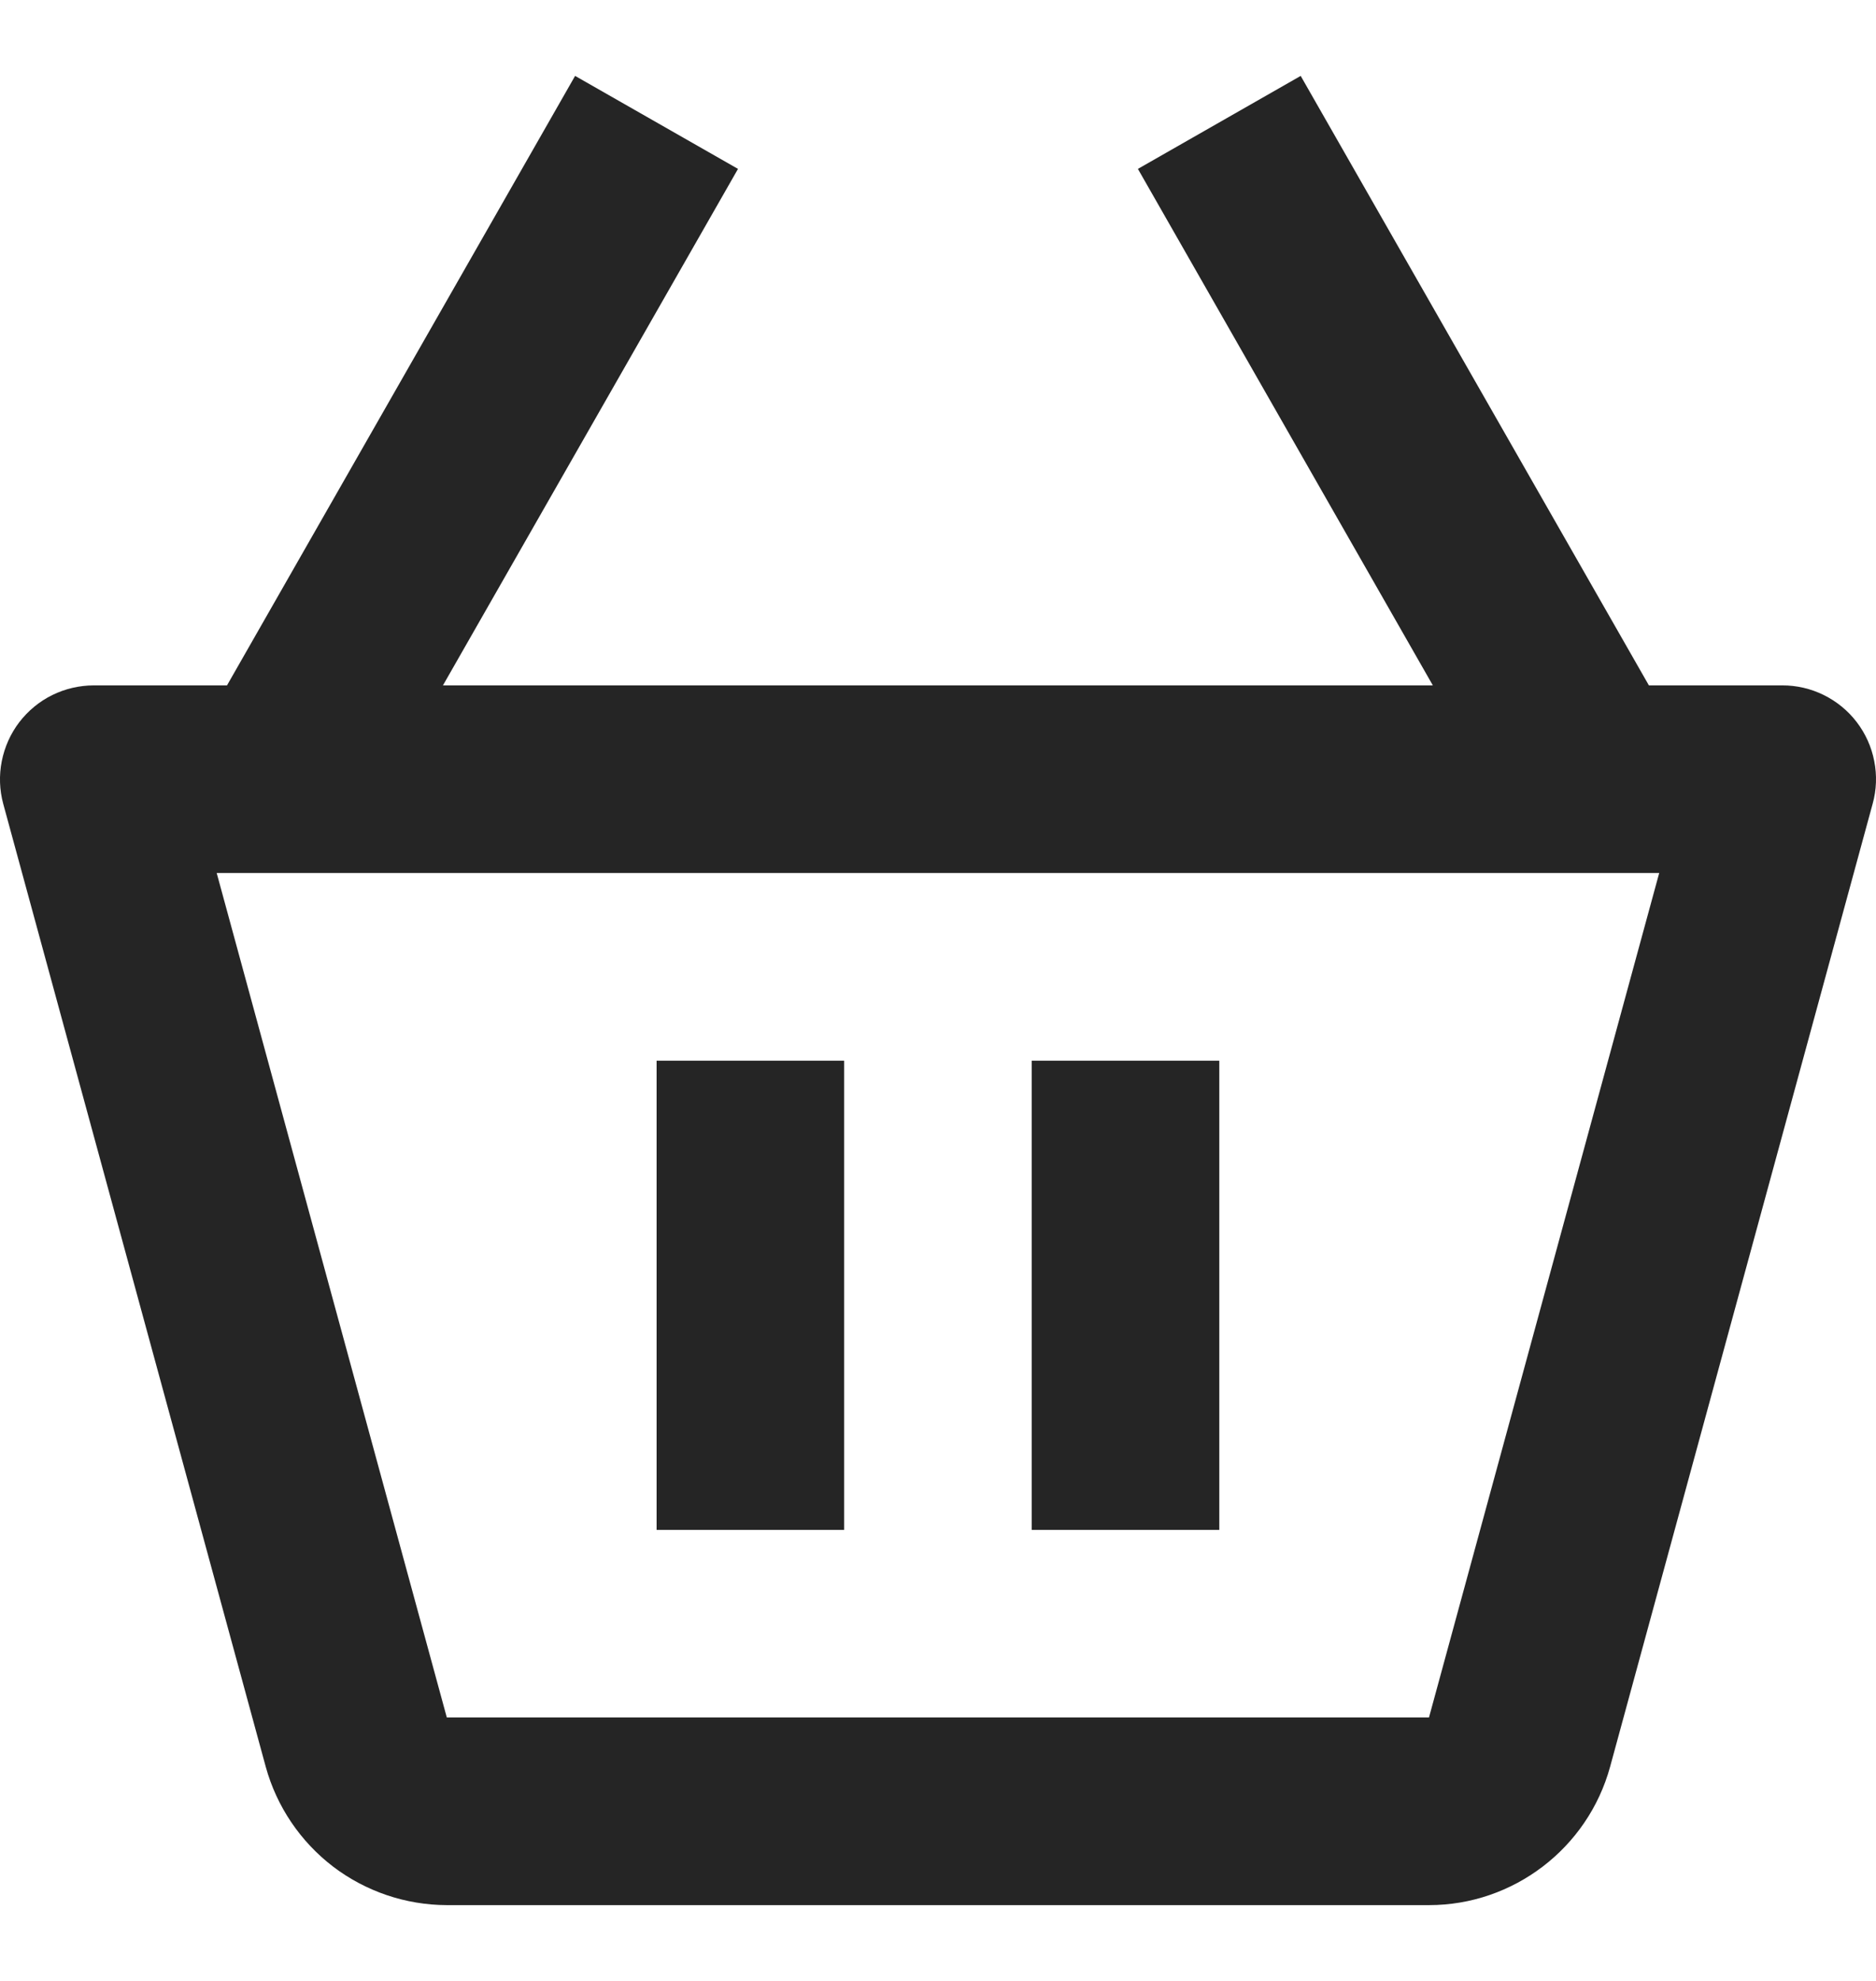 <svg width="18" height="19" viewBox="0 0 18 19" fill="none" xmlns="http://www.w3.org/2000/svg">
<path d="M17.099 6.574H15.821L12.48 0.728L10.918 1.62L13.748 6.574H4.25L7.081 1.62L5.518 0.728L2.178 6.574H0.9C0.762 6.574 0.625 6.606 0.501 6.667C0.377 6.728 0.269 6.818 0.185 6.927C0.101 7.037 0.044 7.165 0.017 7.301C-0.01 7.437 -0.005 7.577 0.031 7.71L2.55 16.947C2.655 17.328 2.882 17.663 3.195 17.903C3.509 18.142 3.893 18.272 4.287 18.273H13.712C14.52 18.273 15.235 17.728 15.449 16.945L17.968 7.709C18.005 7.576 18.01 7.435 17.983 7.3C17.957 7.164 17.899 7.036 17.815 6.926C17.731 6.816 17.622 6.727 17.498 6.666C17.374 6.605 17.237 6.573 17.099 6.574ZM13.711 16.473V17.373V16.473H4.287L2.079 8.373H15.92L13.711 16.473Z" fill="#252525"/>
<path d="M6.3 10.174H8.099V14.674H6.3V10.174ZM9.899 10.174H11.699V14.674H9.899V10.174Z" fill="#252525"/>
</svg>
